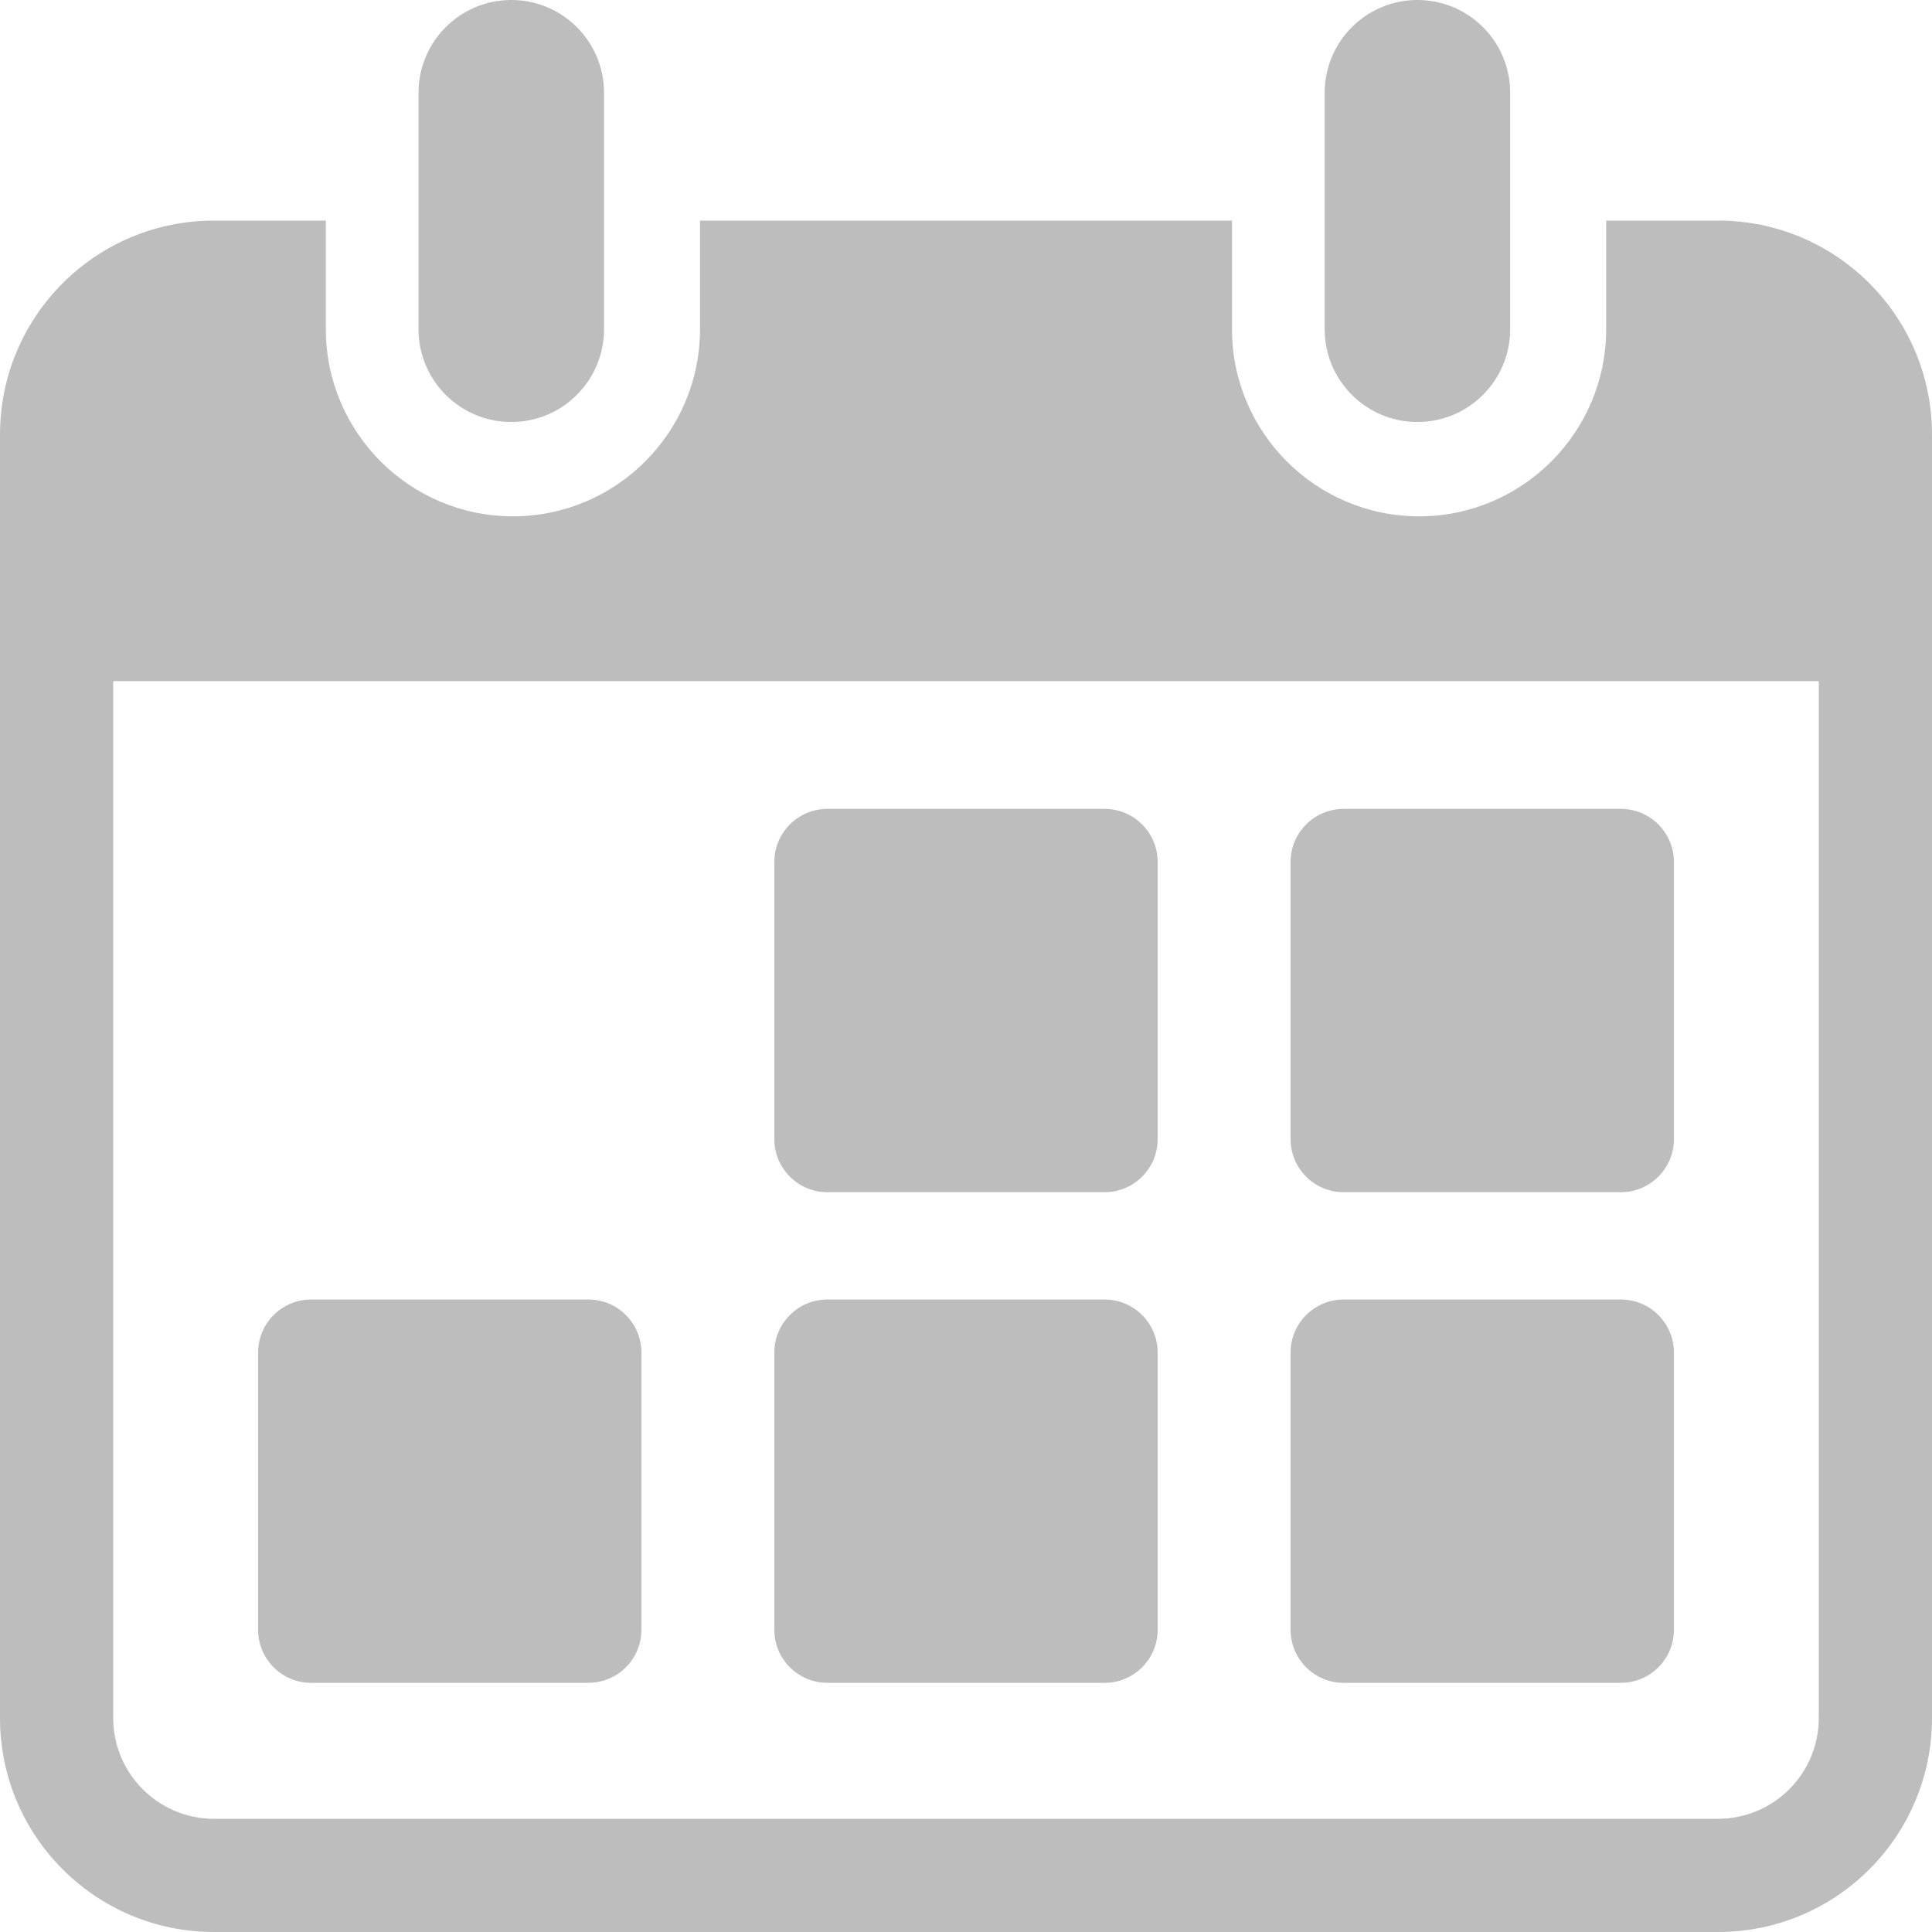 <?xml version="1.0" standalone="no"?><!DOCTYPE svg PUBLIC "-//W3C//DTD SVG 1.1//EN" "http://www.w3.org/Graphics/SVG/1.1/DTD/svg11.dtd"><svg t="1646714391033" class="icon" viewBox="0 0 1024 1024" version="1.1" xmlns="http://www.w3.org/2000/svg" p-id="2816" xmlns:xlink="http://www.w3.org/1999/xlink" width="20" height="20"><defs><style type="text/css"></style></defs><path d="M270.984 223.669c-27.146 0-49.157-22.011-49.157-49.161V49.157C221.828 22.011 243.838 0 270.984 0c27.15 0 49.161 22.011 49.161 49.157v125.351c0 27.15-22.01 49.161-49.161 49.161zM751.266 223.669c-27.146 0-49.158-22.011-49.158-49.161V49.157C702.107 22.011 724.119 0 751.266 0c27.15 0 49.156 22.011 49.156 49.157v125.351c0 27.15-22.006 49.161-49.156 49.161zM311.836 891.936h-146.92c-15.533 0-28.124-12.592-28.124-28.125V716.892c0-15.534 12.591-28.125 28.124-28.125h146.92c15.533 0 28.124 12.591 28.124 28.125v146.919c0 15.533-12.591 28.125-28.124 28.125zM585.458 631.89h-146.92c-15.533 0-28.125-12.591-28.125-28.125V456.846c0-15.533 12.592-28.125 28.125-28.125h146.92c15.533 0 28.124 12.592 28.124 28.125v146.919c0 15.534-12.591 28.125-28.124 28.125zM585.458 891.936h-146.92c-15.533 0-28.125-12.592-28.125-28.125V716.892c0-15.534 12.592-28.125 28.125-28.125h146.92c15.533 0 28.124 12.591 28.124 28.125v146.919c0 15.533-12.591 28.125-28.124 28.125zM859.083 631.89h-146.92c-15.533 0-28.124-12.591-28.124-28.125V456.846c0-15.533 12.591-28.125 28.124-28.125h146.92c15.533 0 28.125 12.592 28.125 28.125v146.919c0 15.534-12.592 28.125-28.125 28.125zM859.083 891.936h-146.92c-15.533 0-28.124-12.592-28.124-28.125V716.892c0-15.534 12.591-28.125 28.124-28.125h146.92c15.533 0 28.125 12.591 28.125 28.125v146.919c0 15.533-12.592 28.125-28.125 28.125z" p-id="2817" fill="#BDBDBD"></path><path d="M910.608 116.914h-59.312v57.594c0 54.678-44.481 99.161-99.156 99.161-54.676 0-99.158-44.483-99.158-99.161v-57.594H371.02v57.594c0 54.678-44.483 99.161-99.161 99.161-54.675 0-99.157-44.483-99.157-99.161v-57.594h-59.311C50.77 116.914 0.005 167.679 0.005 230.3v680.315C0.006 973.235 50.771 1024 113.392 1024h797.216c62.621 0 113.385-50.765 113.385-113.386V230.299c0-62.621-50.764-113.385-113.385-113.385z m53.385 793.7c0 29.437-23.949 53.386-53.385 53.386H113.392c-29.437 0-53.386-23.949-53.386-53.386V361.02h903.987v549.594z" p-id="2818" fill="#BDBDBD"></path></svg>